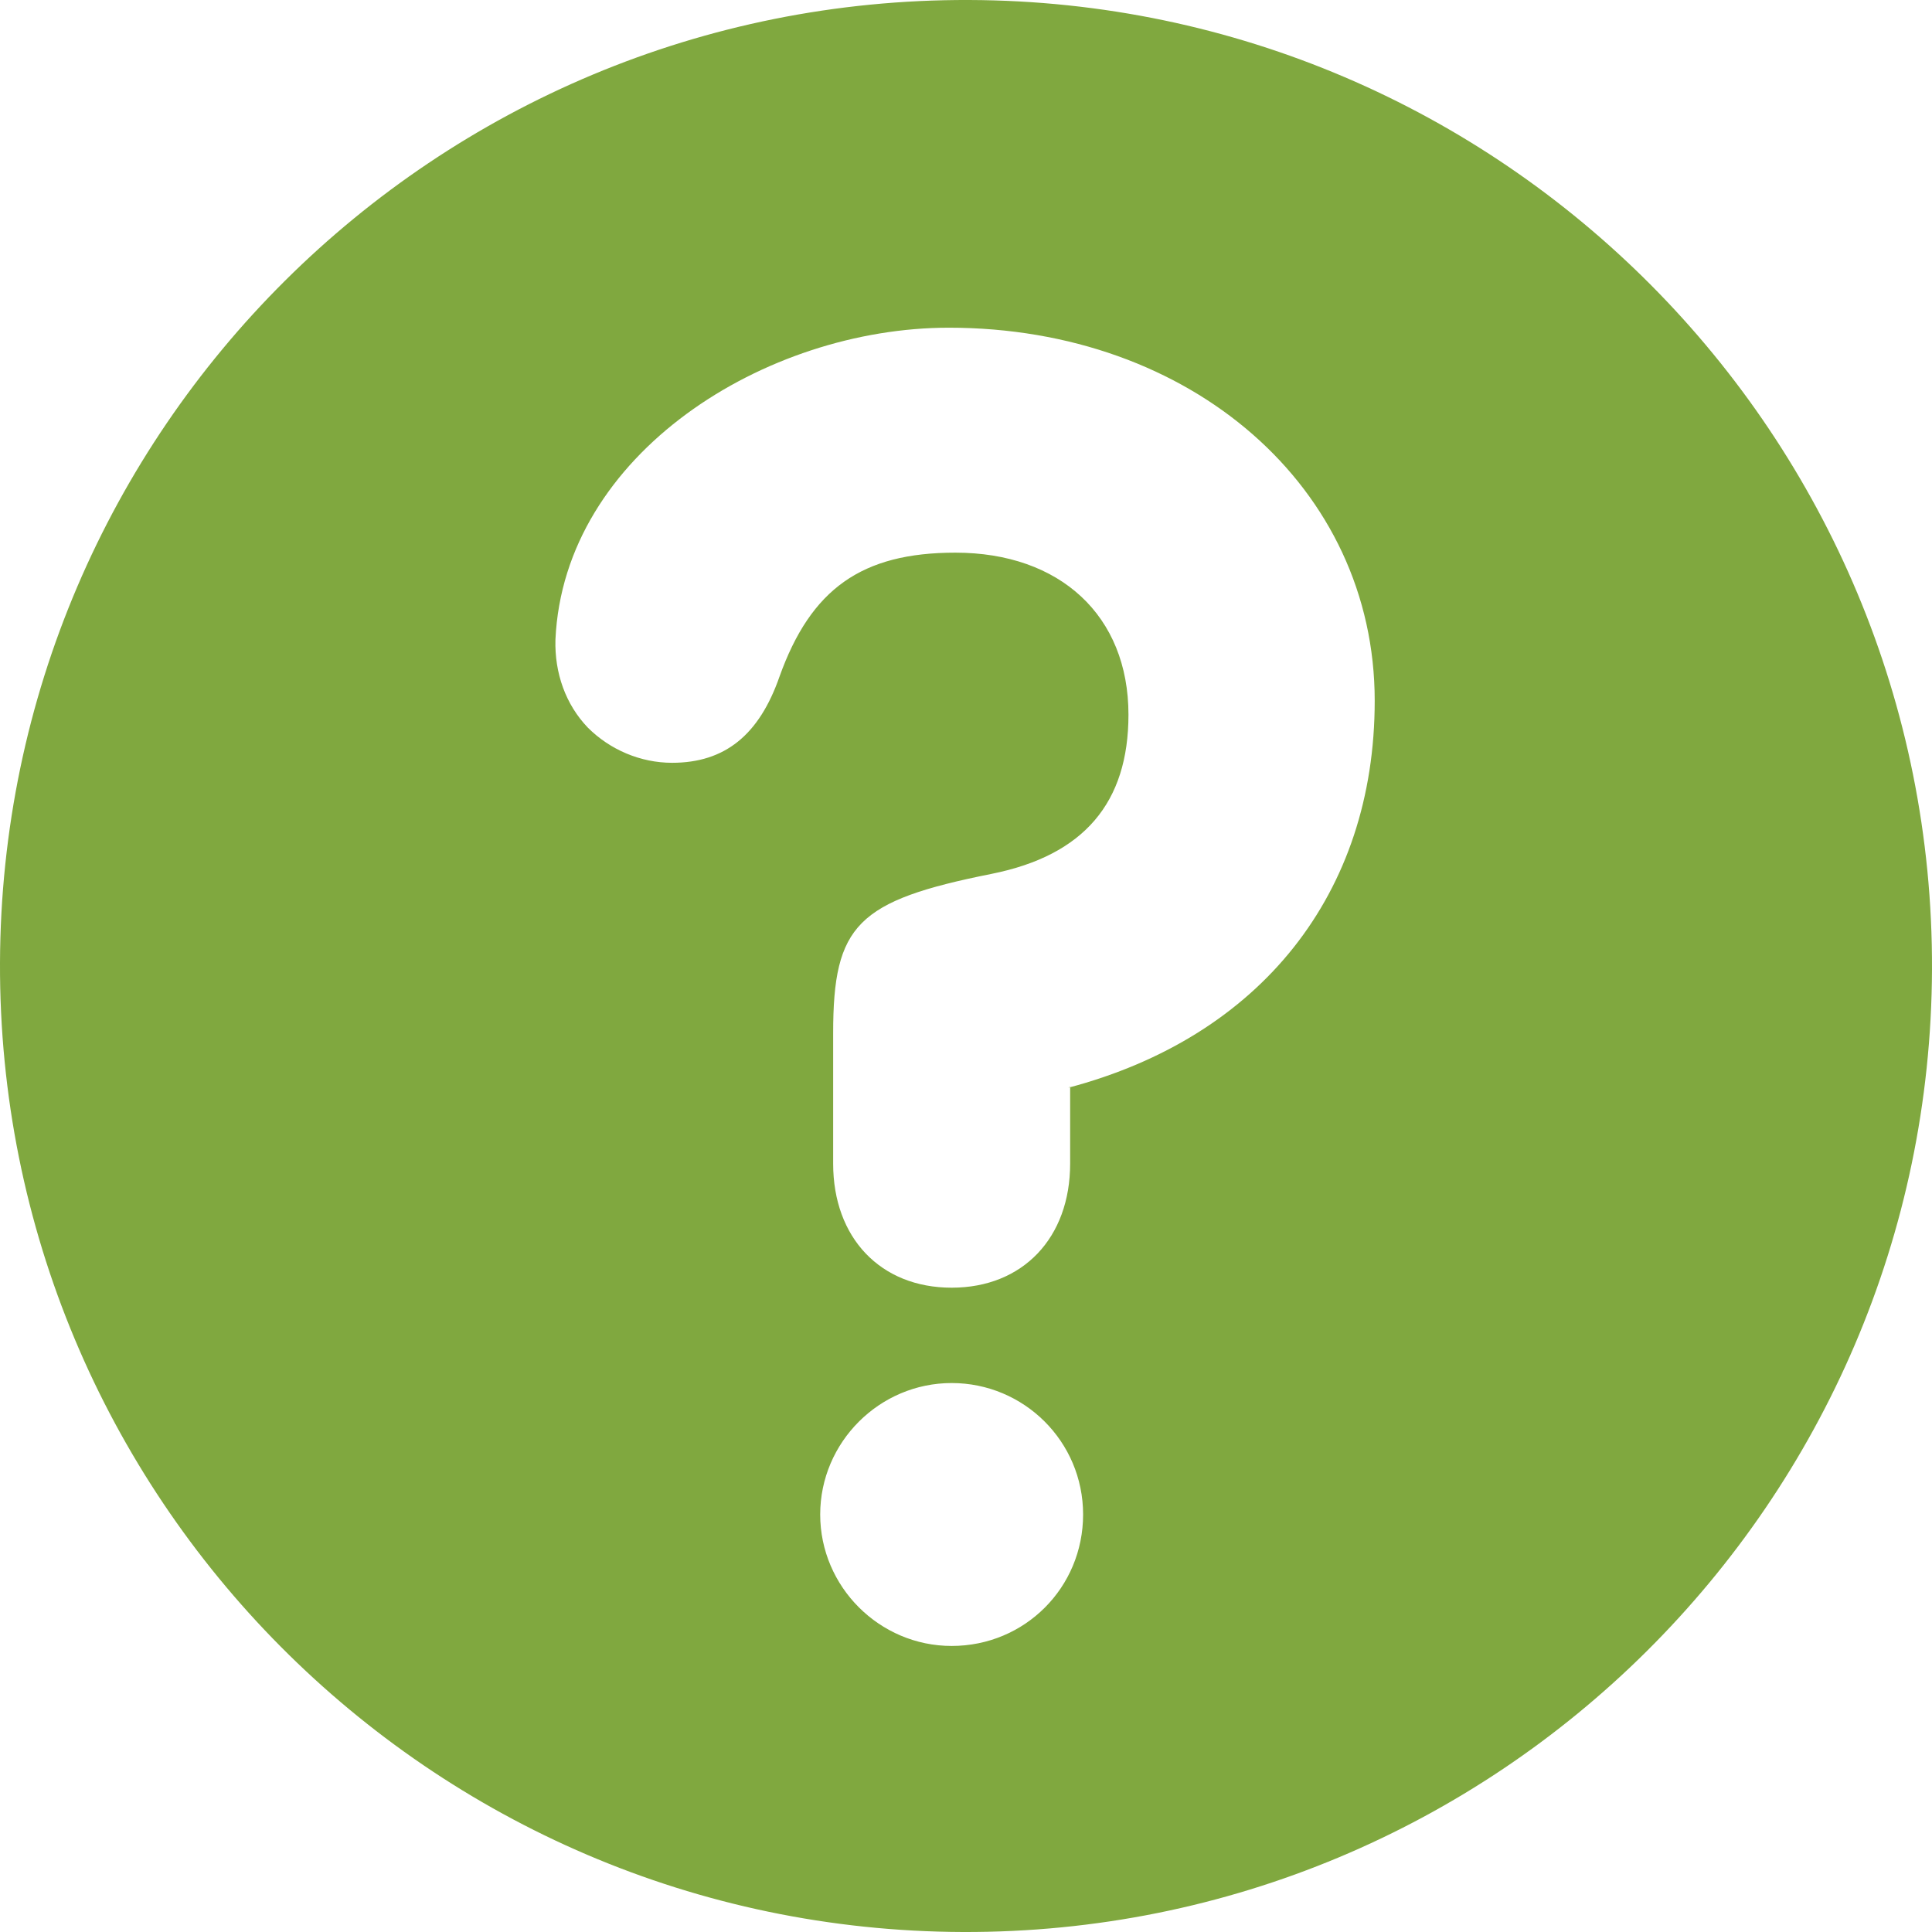 <?xml version="1.0" encoding="UTF-8"?><svg id="uuid-a5ca2d03-6666-4e12-9e34-a178452d9d97" xmlns="http://www.w3.org/2000/svg" width="20.87" height="20.87" viewBox="0 0 20.87 20.87"><defs><style>.uuid-091fe740-f49d-4e1f-a444-9057f18753b5{fill:#80a83f;}</style></defs><g id="uuid-9a3e1c61-80fa-4d25-8faa-dd2c8b83c9c2"><path class="uuid-091fe740-f49d-4e1f-a444-9057f18753b5" d="M10.47,0C4.7-.02,.02,4.64,0,10.4c-.02,5.76,4.64,10.45,10.4,10.47,5.76,.02,10.45-4.64,10.47-10.4C20.89,4.71,16.23,.02,10.47,0Zm-.19,17.78c-.78,0-1.42-.64-1.42-1.42s.64-1.42,1.42-1.42,1.42,.63,1.42,1.42-.63,1.42-1.42,1.42Zm1.28-6.04v.83c0,.8-.51,1.34-1.28,1.34s-1.28-.54-1.28-1.34v-1.41c0-1.17,.26-1.43,1.71-1.72,1-.2,1.48-.77,1.48-1.72,0-1.07-.74-1.75-1.87-1.75-1.01,0-1.56,.39-1.9,1.34-.22,.63-.59,.93-1.16,.93-.34,0-.67-.14-.91-.38-.24-.25-.36-.59-.35-.95,.09-2.01,2.27-3.37,4.25-3.37,2.62,0,4.6,1.73,4.6,4.03,0,2.08-1.23,3.63-3.31,4.18Z"/></g></svg>